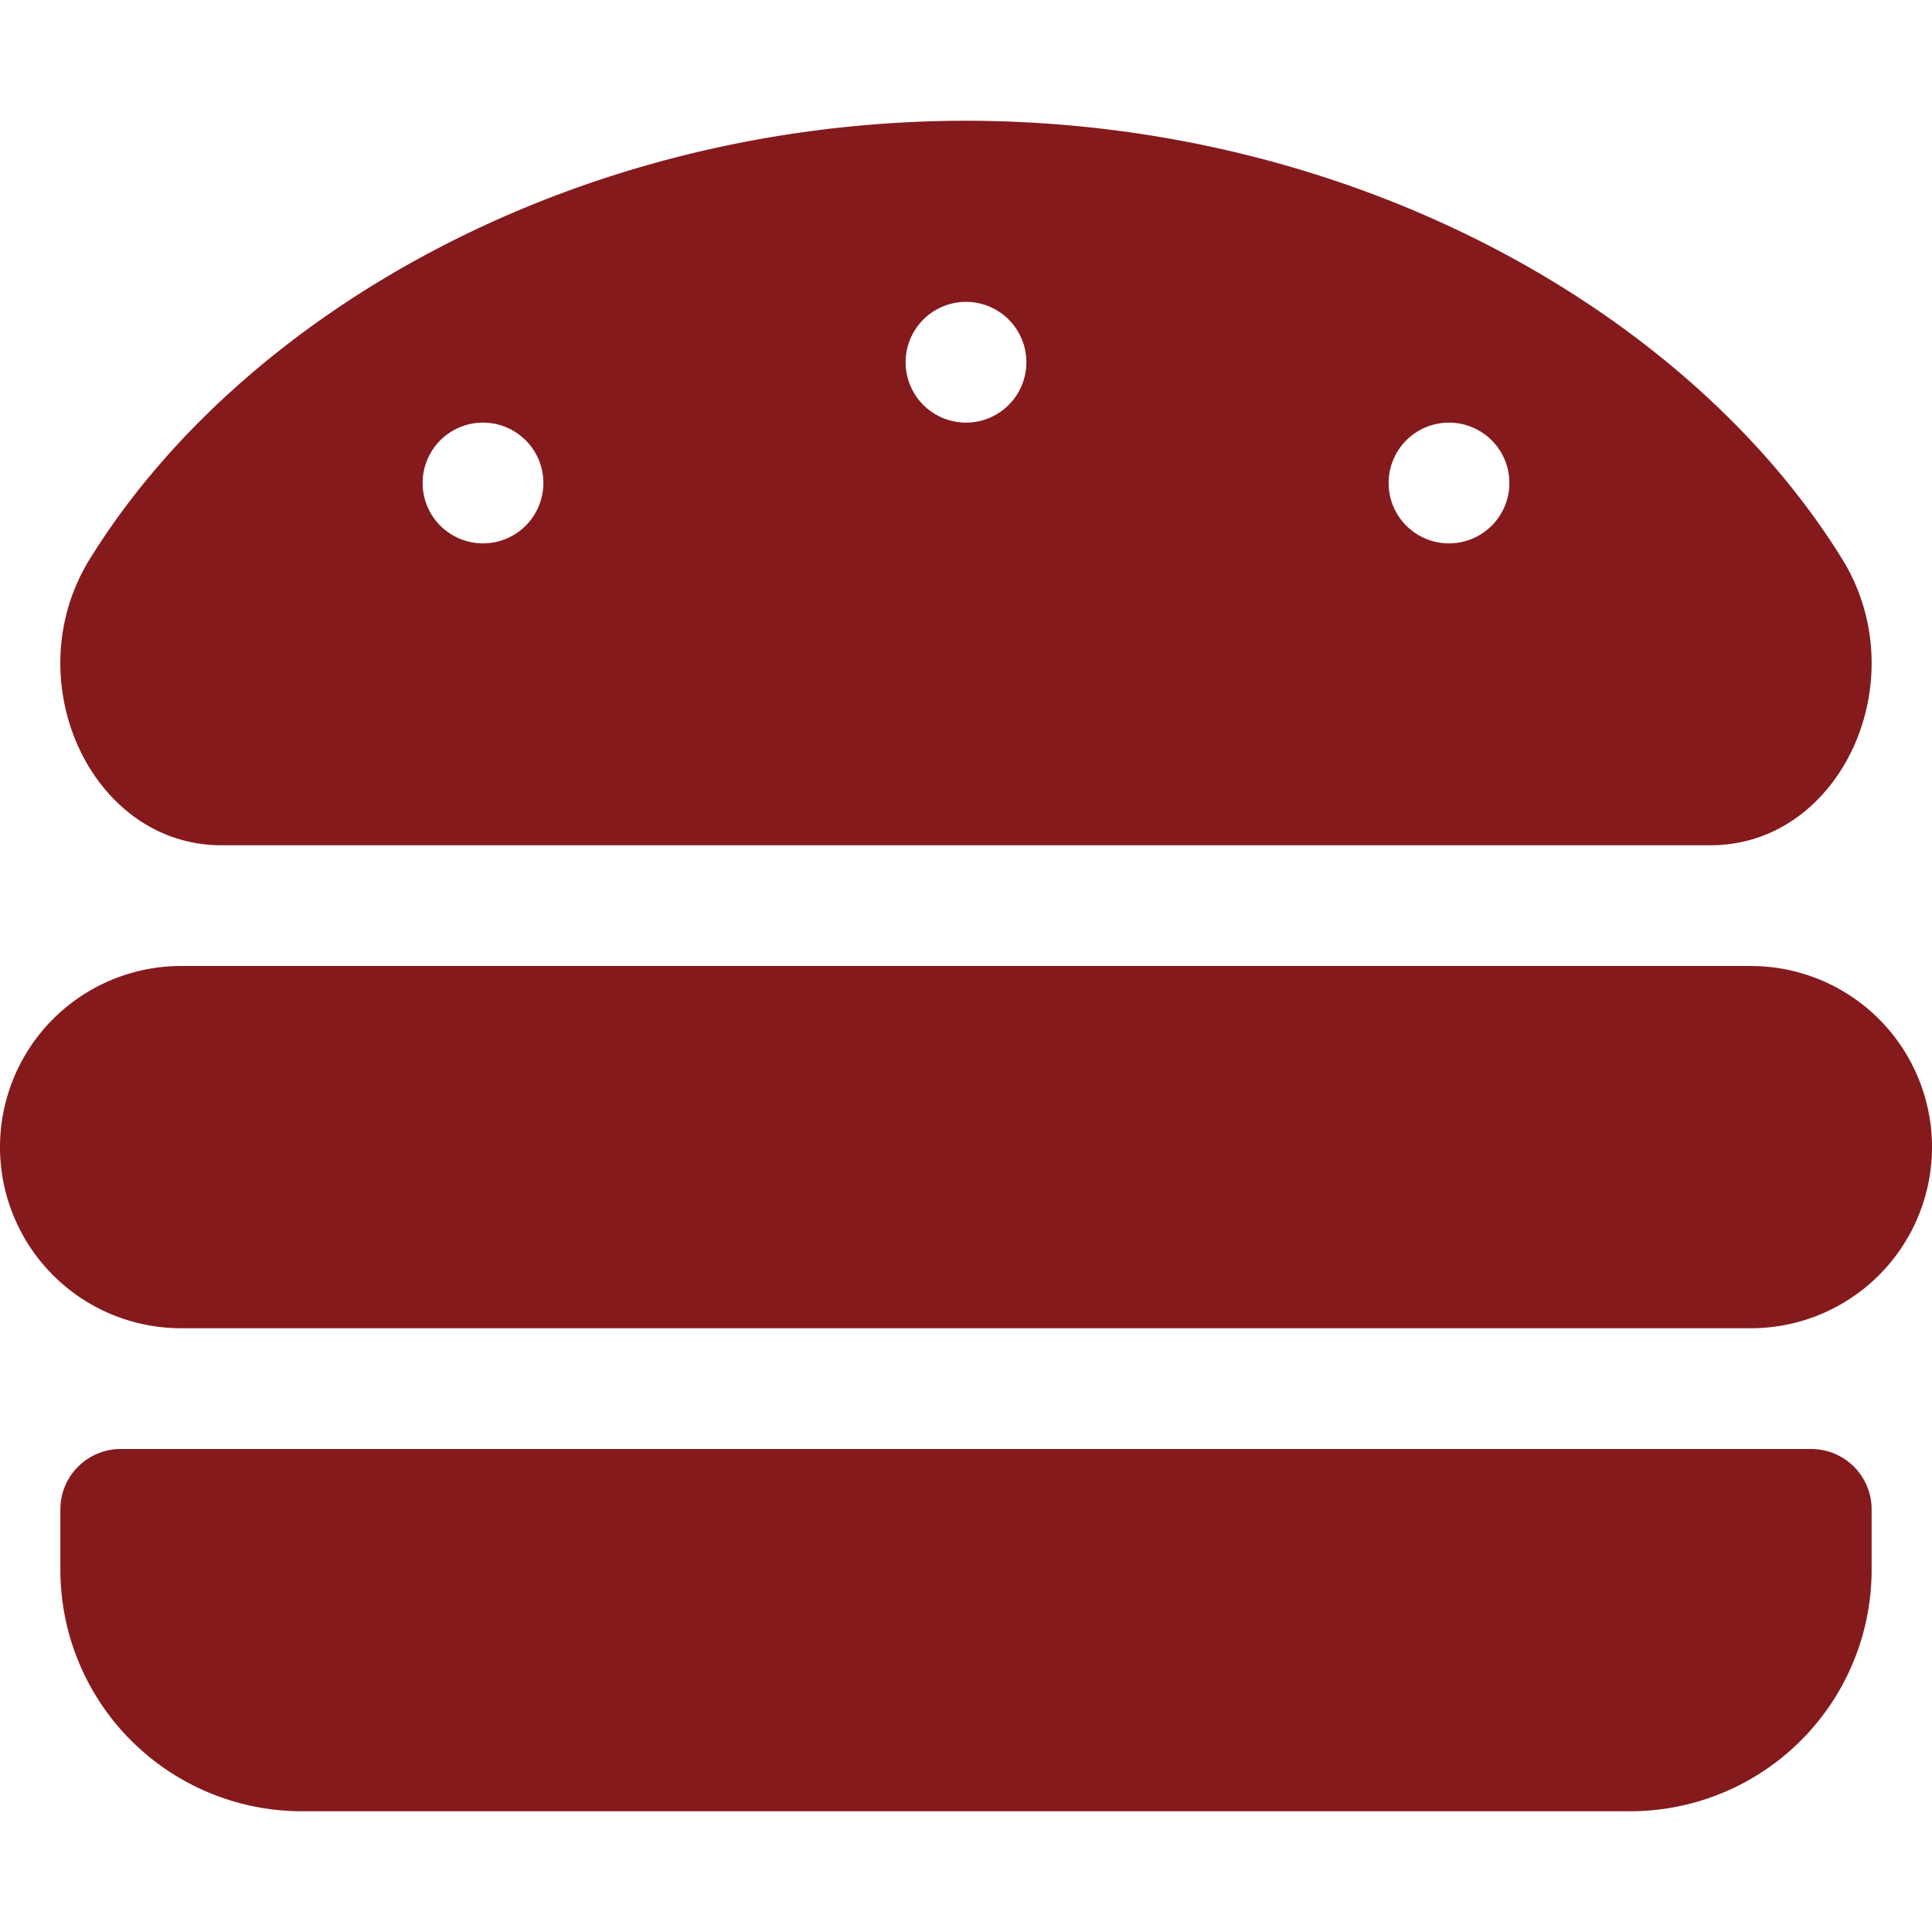 <svg xmlns="http://www.w3.org/2000/svg" width="1em" height="1em" viewBox="0 0 512 512" style="color: #851A1D;">
  <path fill="currentColor" d="M464 256H48a48 48 0 0 0 0 96h416a48 48 0 0 0 0-96m16 128H32a16 16 0 0 0-16 16v16a64 64 0 0 0 64 64h352a64 64 0 0 0 64-64v-16a16 16 0 0 0-16-16M58.64 224h394.72c34.57 0 54.62-43.9 34.82-75.88C448 83.2 359.55 32.1 256 32c-103.54.1-192 51.2-232.18 116.11C4 180.09 24.07 224 58.64 224M384 112a16 16 0 1 1-16 16a16 16 0 0 1 16-16M256 80a16 16 0 1 1-16 16a16 16 0 0 1 16-16m-128 32a16 16 0 1 1-16 16a16 16 0 0 1 16-16"/>
</svg>
